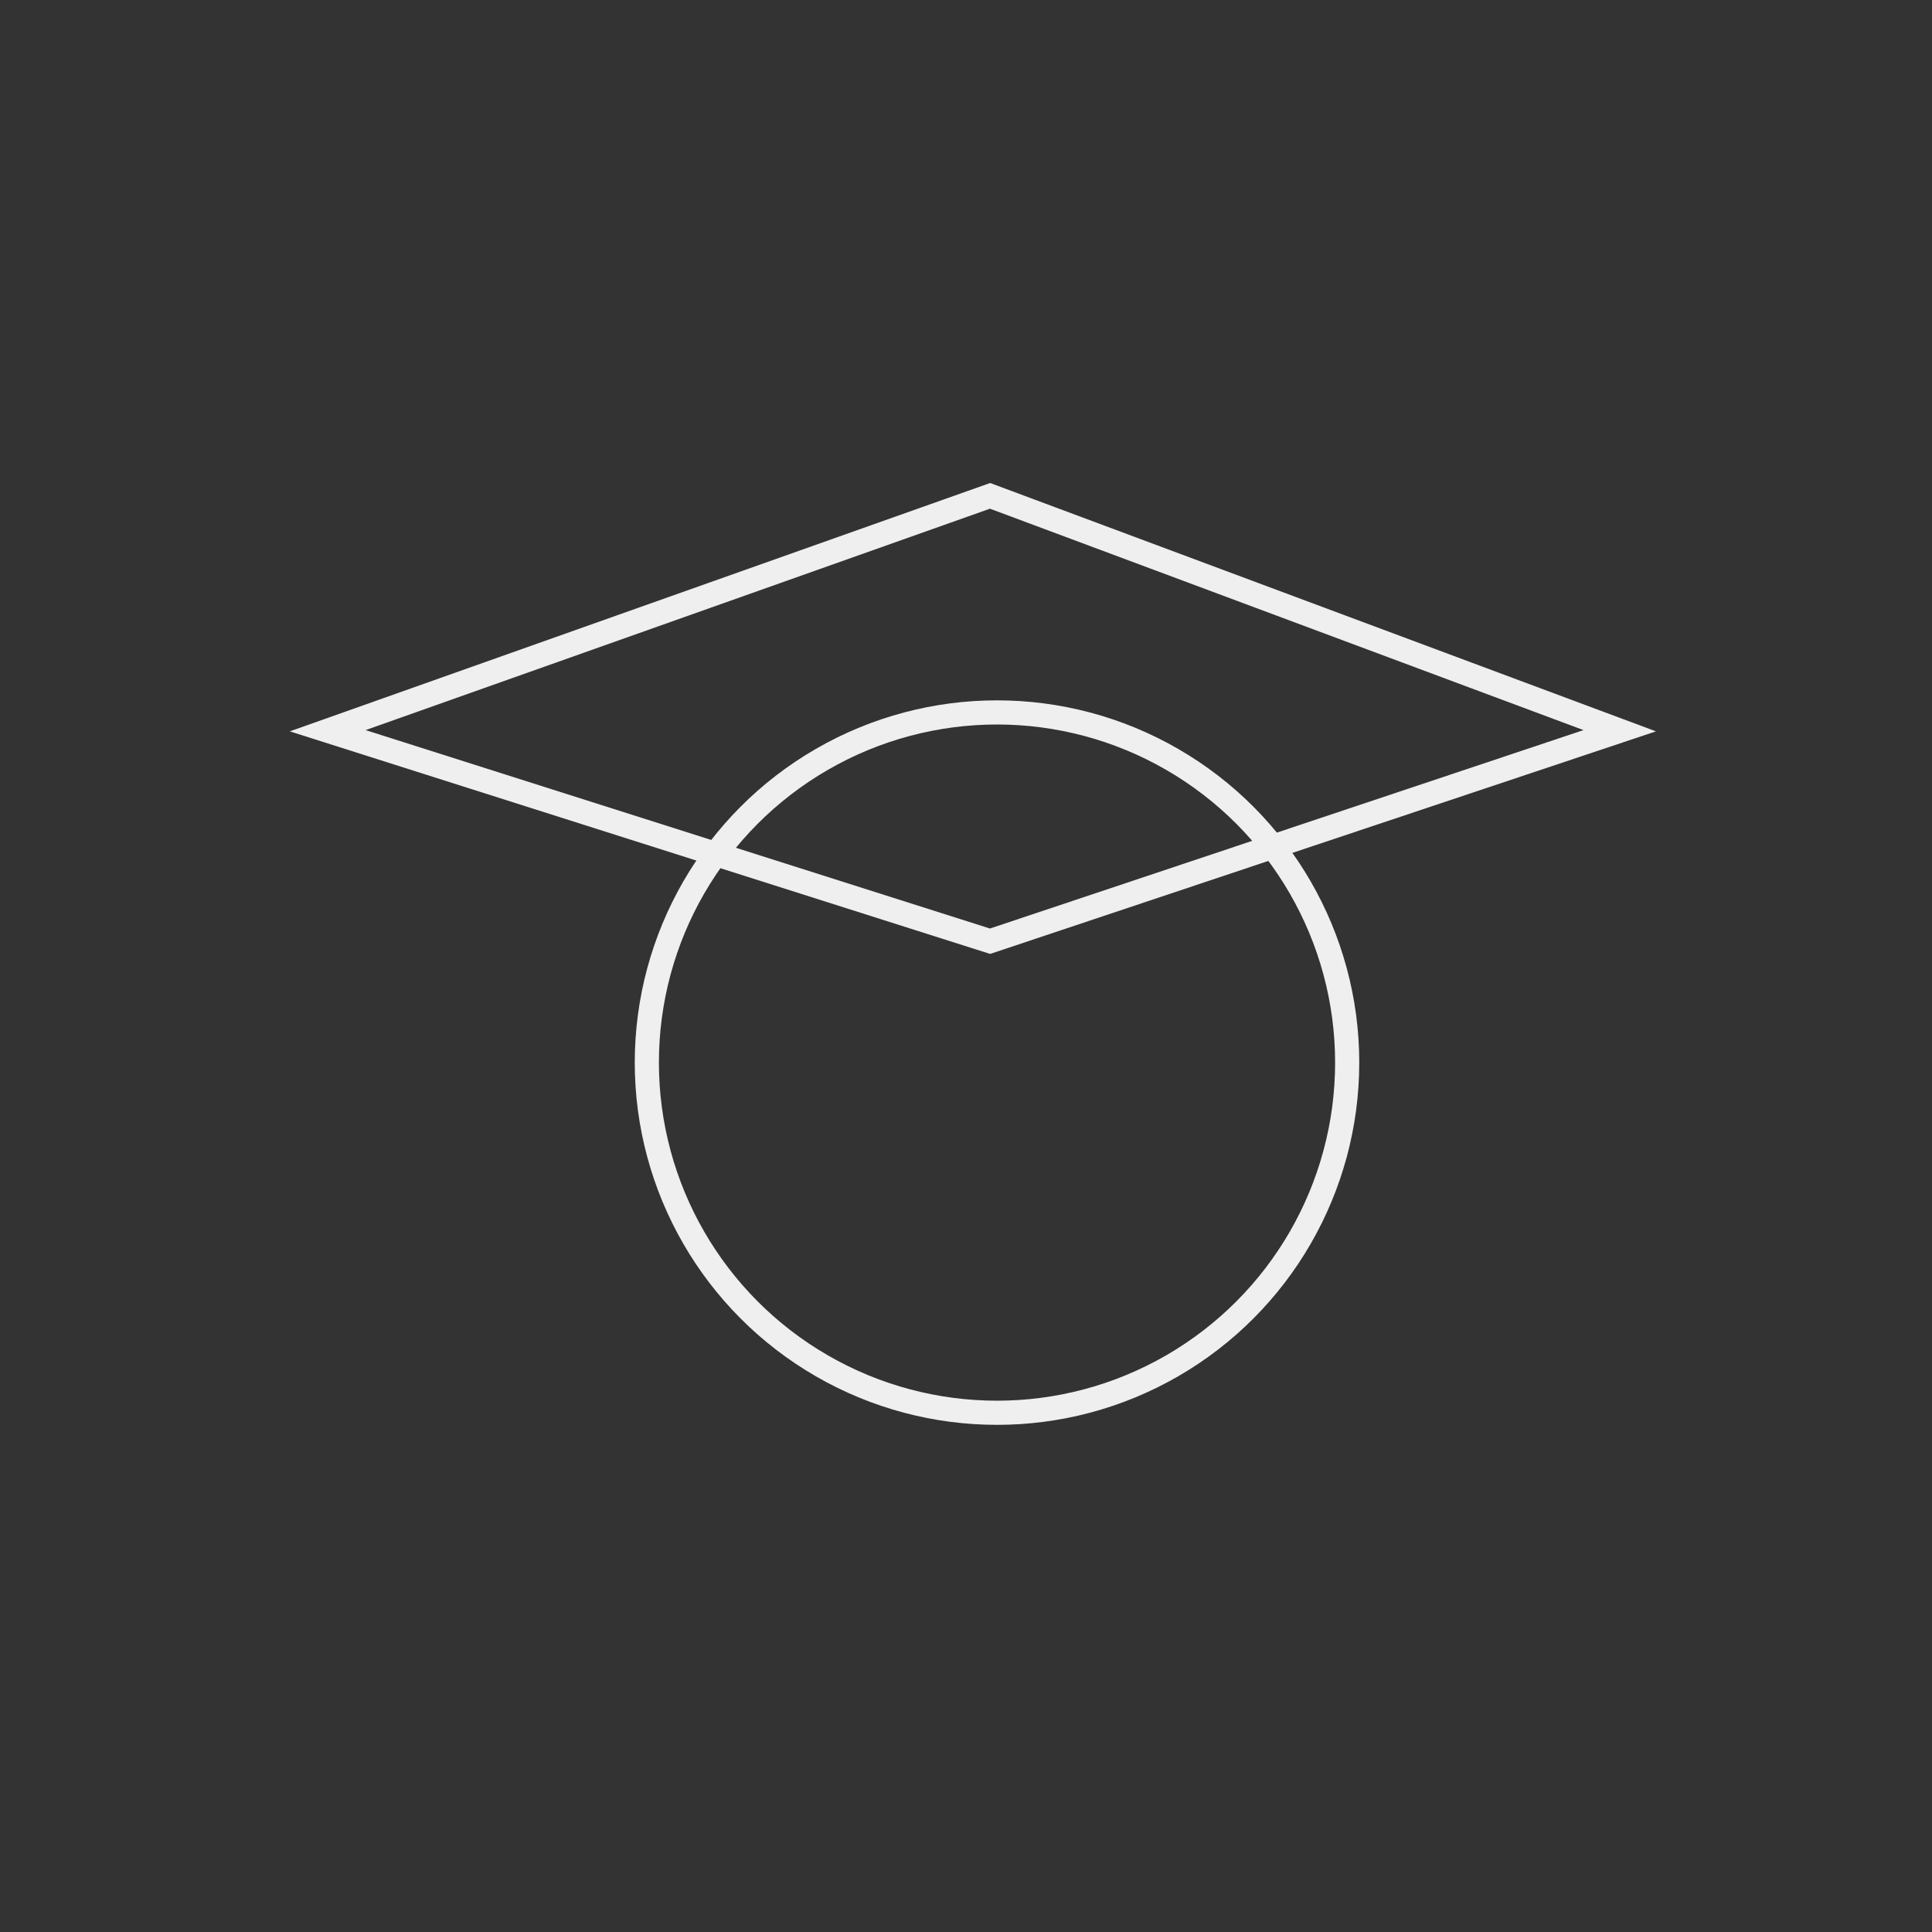 <?xml version="1.0" encoding="UTF-8"?> <svg xmlns="http://www.w3.org/2000/svg" width="80" height="80" viewBox="0 0 80 80" fill="none"><rect x="0" y="0" width="80" height="80" fill="#333333" stroke="none"/> <circle cx="41.284" cy="44" r="14.5" stroke="#EFEFEF"></circle> <path d="M13.569 30.258L40.996 20.532L67.069 30.258L40.996 38.974L13.569 30.258Z" stroke="#EFEFEF"></path> </svg> 